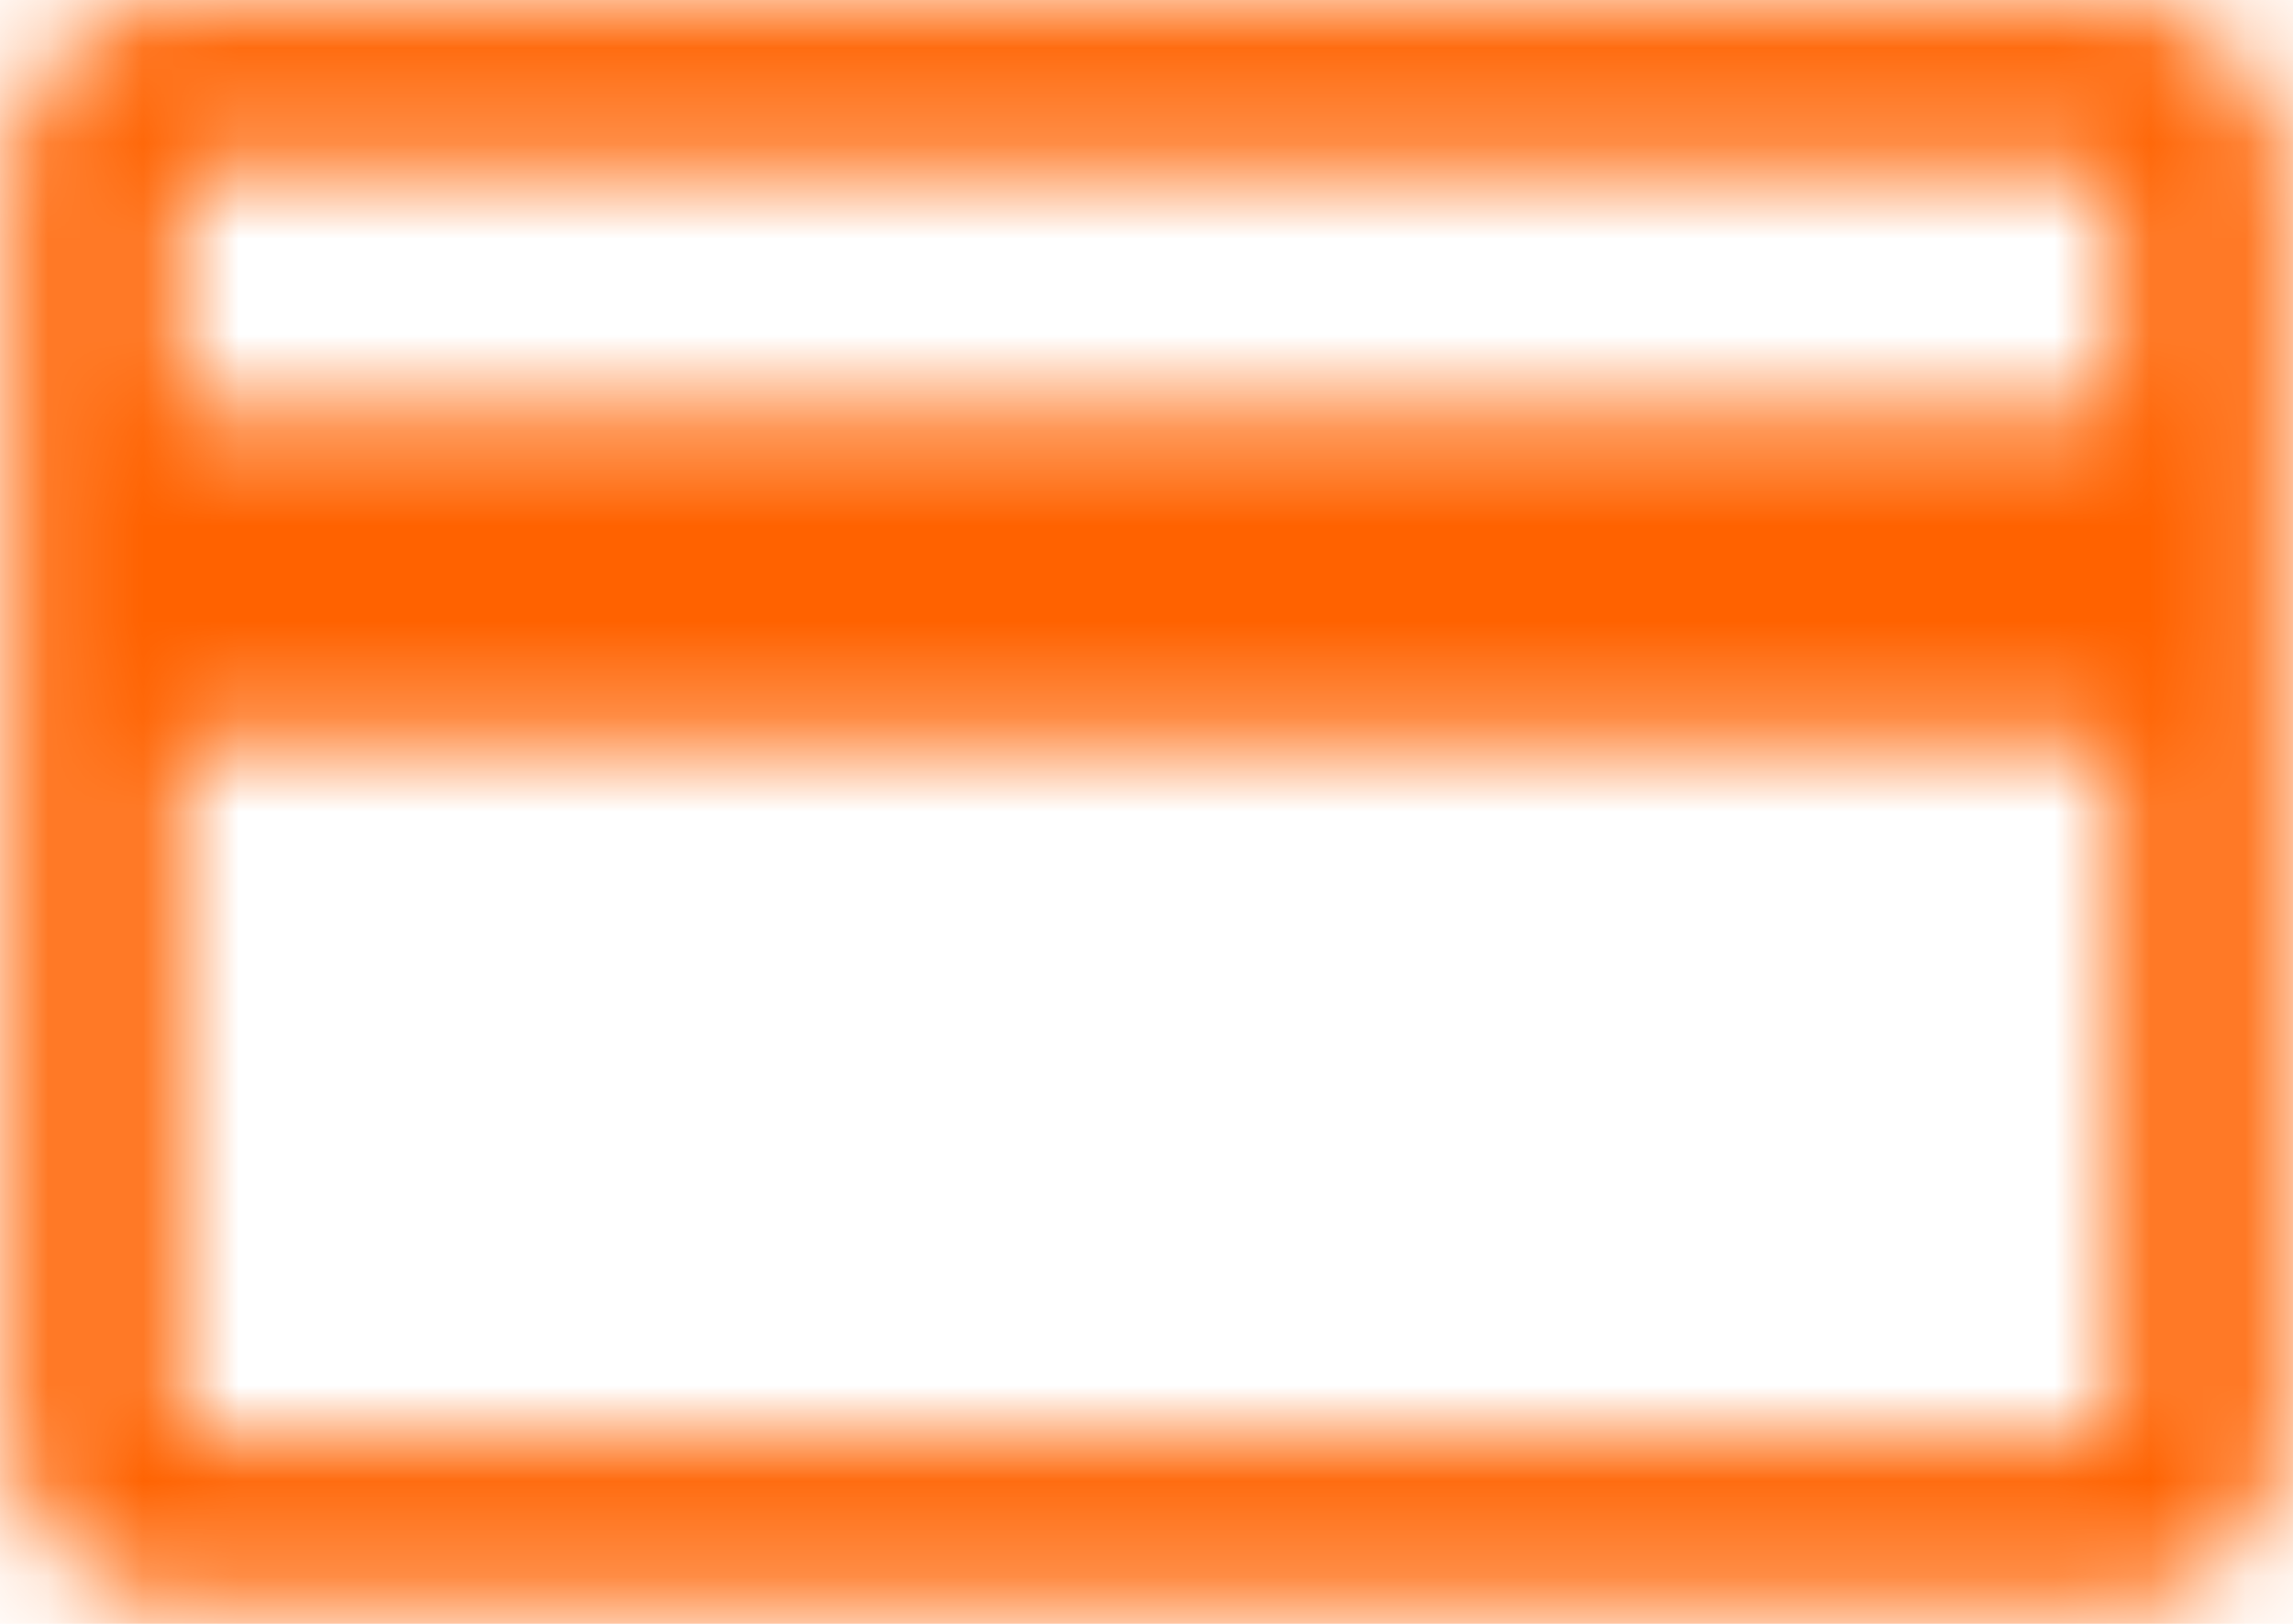 <?xml version="1.0" encoding="UTF-8"?>
<svg width="24px" height="17px" viewBox="0 0 24 17" version="1.1" xmlns="http://www.w3.org/2000/svg" xmlns:xlink="http://www.w3.org/1999/xlink">
    <title>P&amp;S/Carduri</title>
    <defs>
        <path d="M22.15,3.05 C23.089,3.05 23.85,3.811 23.85,4.75 L23.85,4.75 L23.85,18.05 C23.85,18.989 23.089,19.75 22.15,19.75 L22.15,19.75 L1.85,19.75 C0.911,19.75 0.15,18.989 0.15,18.05 L0.15,18.05 L0.15,4.75 C0.15,3.811 0.911,3.05 1.85,3.05 L1.85,3.05 Z M22.15,10.744 L1.85,10.744 L1.85,18.05 L22.15,18.05 L22.15,10.744 Z M22.15,4.75 L1.85,4.75 L1.85,7.344 L22.15,7.344 L22.15,4.75 Z" id="path-1"></path>
    </defs>
    <g id="Desktop" stroke="none" stroke-width="1" fill="none" fill-rule="evenodd">
        <g id="Components/Icons/Portofoliu/carduri" transform="translate(0, -3)">
            <mask id="mask-2" fill="white">
                <use xlink:href="#path-1"></use>
            </mask>
            <g id="24x24_portofoliu_21_carduri_01" fill-rule="nonzero"></g>
            <g id="Group" mask="url(#mask-2)" fill="#FF6200">
                <g id="Foundation/Colors/00_01-ING-Black-80" transform="translate(12, 12) scale(1, -1) translate(-12, -12) ">
                    <rect id="color_bg" x="0" y="0" width="24" height="24"></rect>
                </g>
            </g>
        </g>
    </g>
</svg>